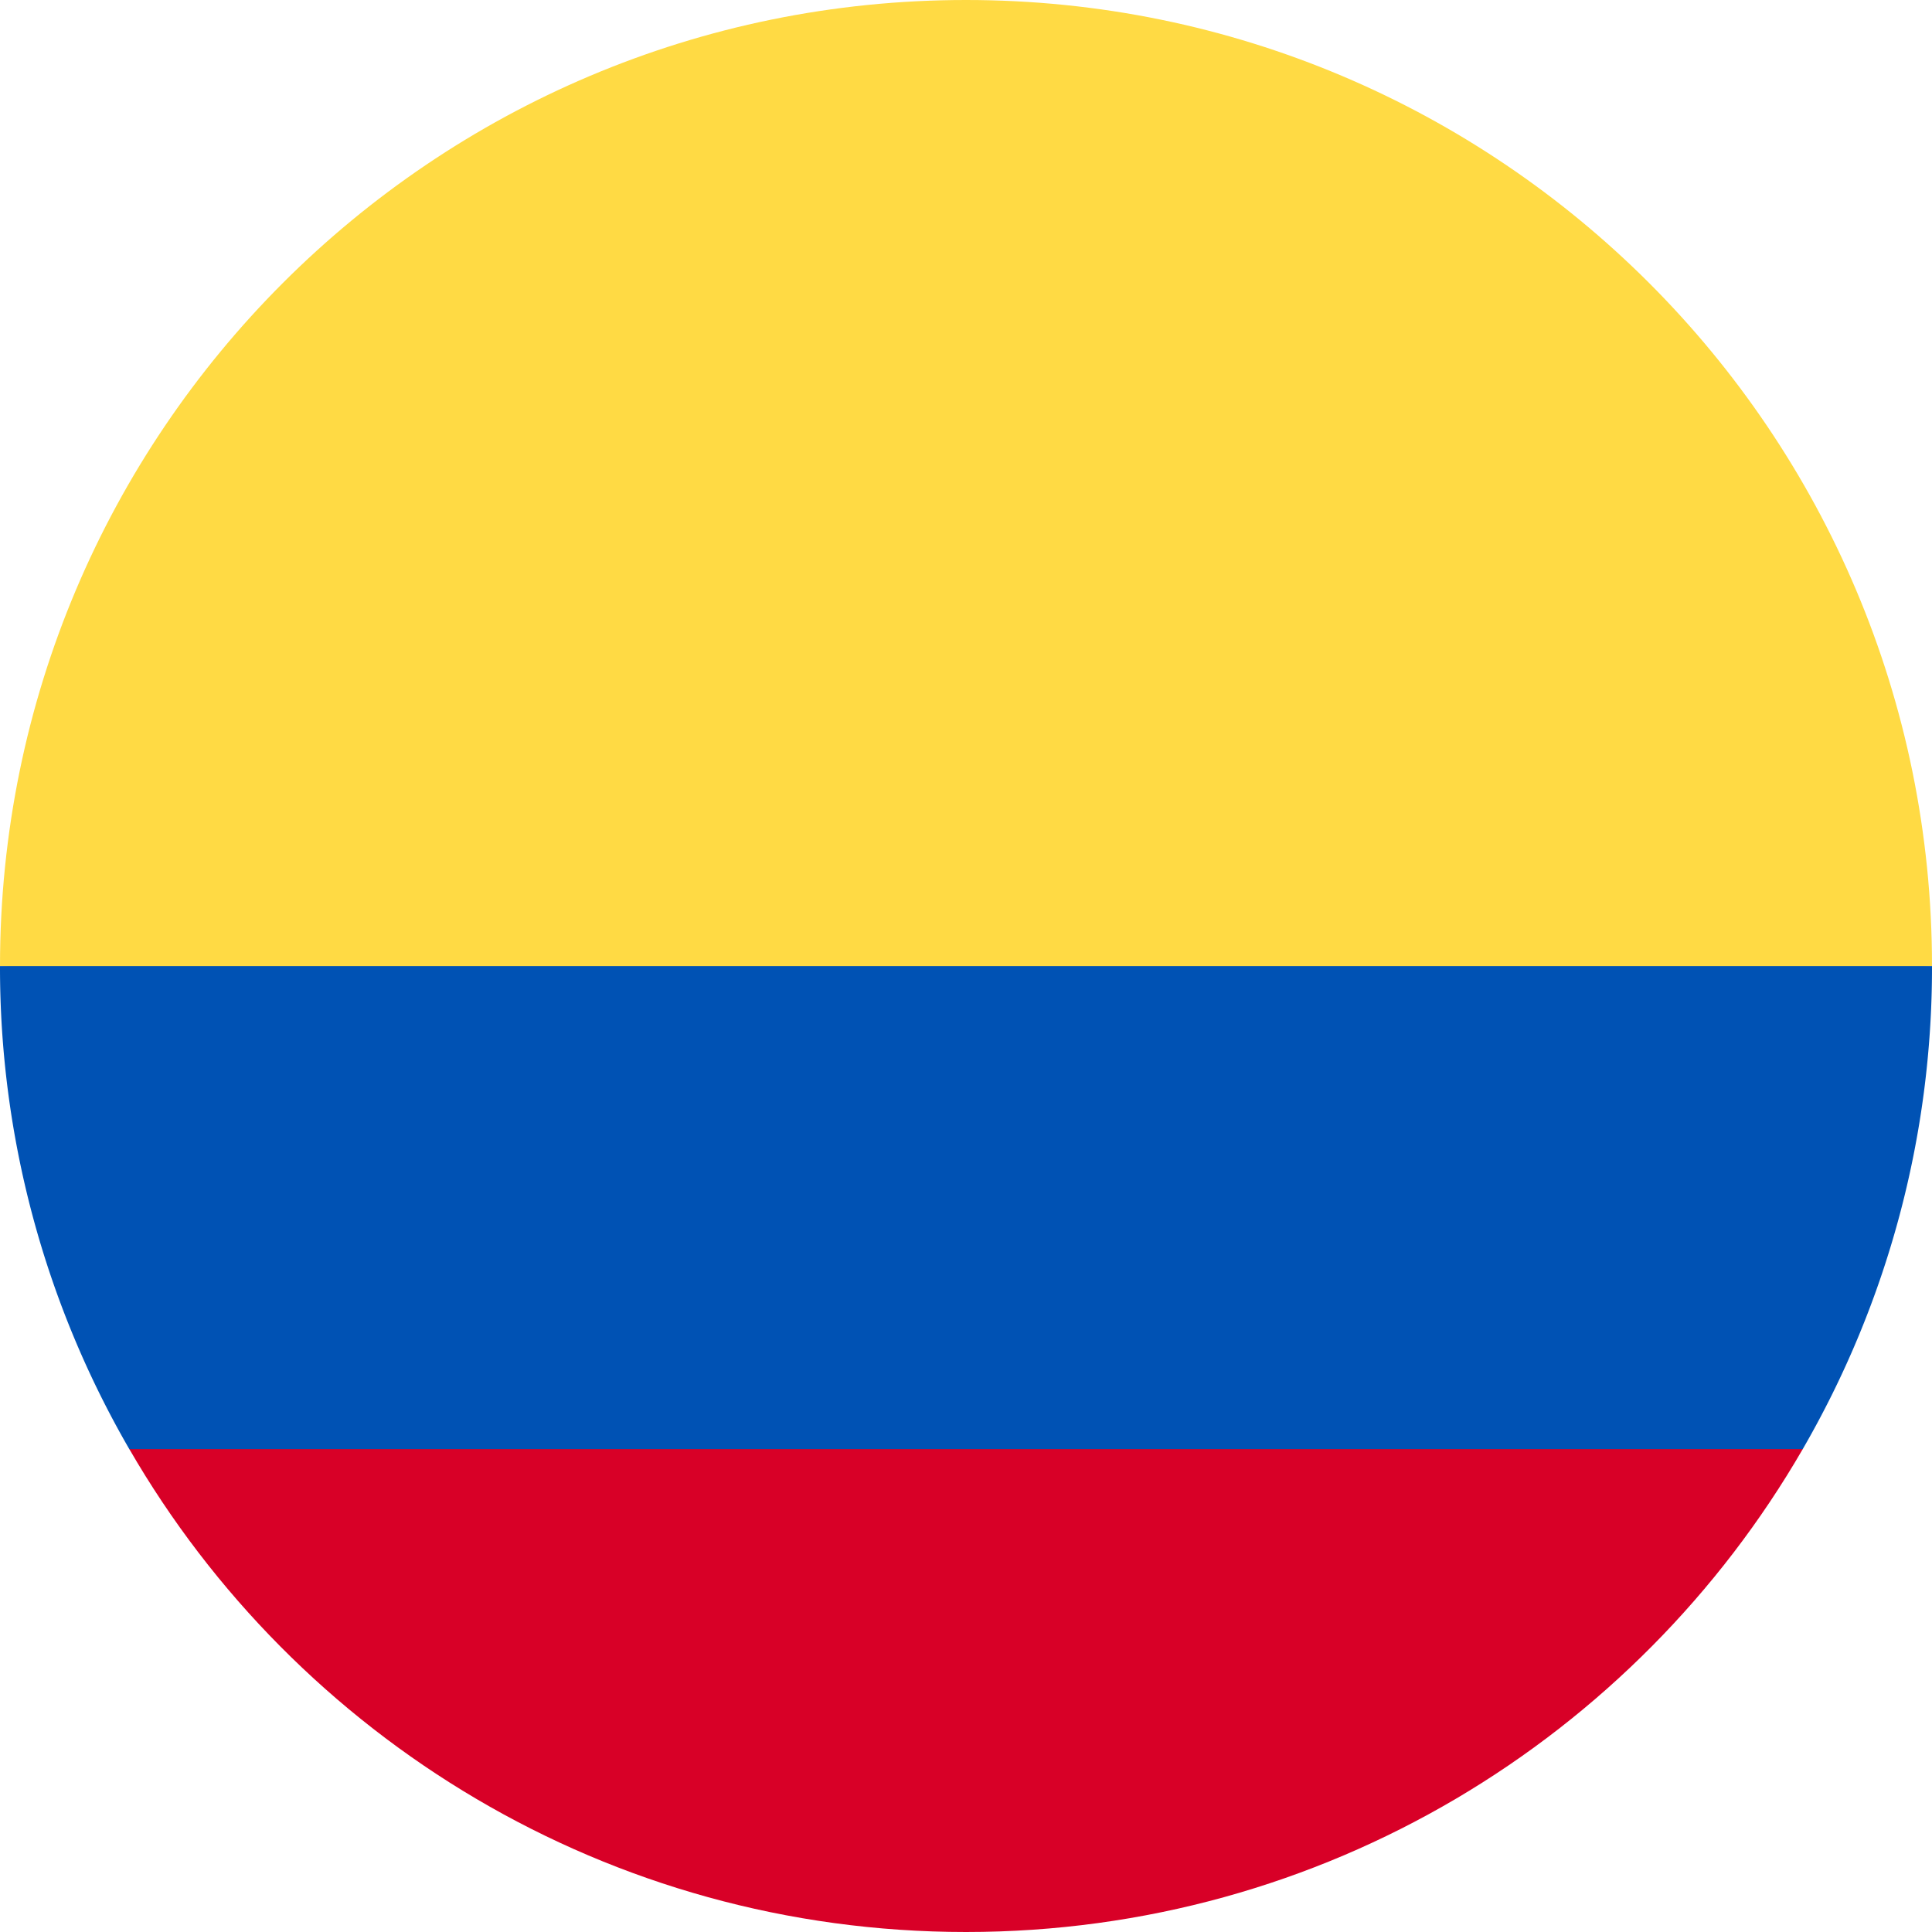 <?xml version="1.0" standalone="no"?><!DOCTYPE svg PUBLIC "-//W3C//DTD SVG 1.1//EN" "http://www.w3.org/Graphics/SVG/1.1/DTD/svg11.dtd"><svg t="1751969424336" class="icon" viewBox="0 0 1024 1024" version="1.1" xmlns="http://www.w3.org/2000/svg" p-id="5050" xmlns:xlink="http://www.w3.org/1999/xlink" width="100" height="100"><path d="M0.001 512C0.001 229.227 229.206 0 512.001 0c282.773 0 512 229.227 512 512l-512 44.544L0.001 512z" fill="#FFDA44" p-id="5051"></path><path d="M68.523 768C157.057 921.067 322.497 1024 512.001 1024c189.504 0 354.987-102.933 443.52-256L512.001 734.635 68.523 768z" fill="#D80027" p-id="5052"></path><path d="M955.521 768A509.44 509.44 0 0 0 1024.001 512.043H0.001a509.44 509.44 0 0 0 68.523 256h886.976z" fill="#0052B4" p-id="5053"></path></svg>